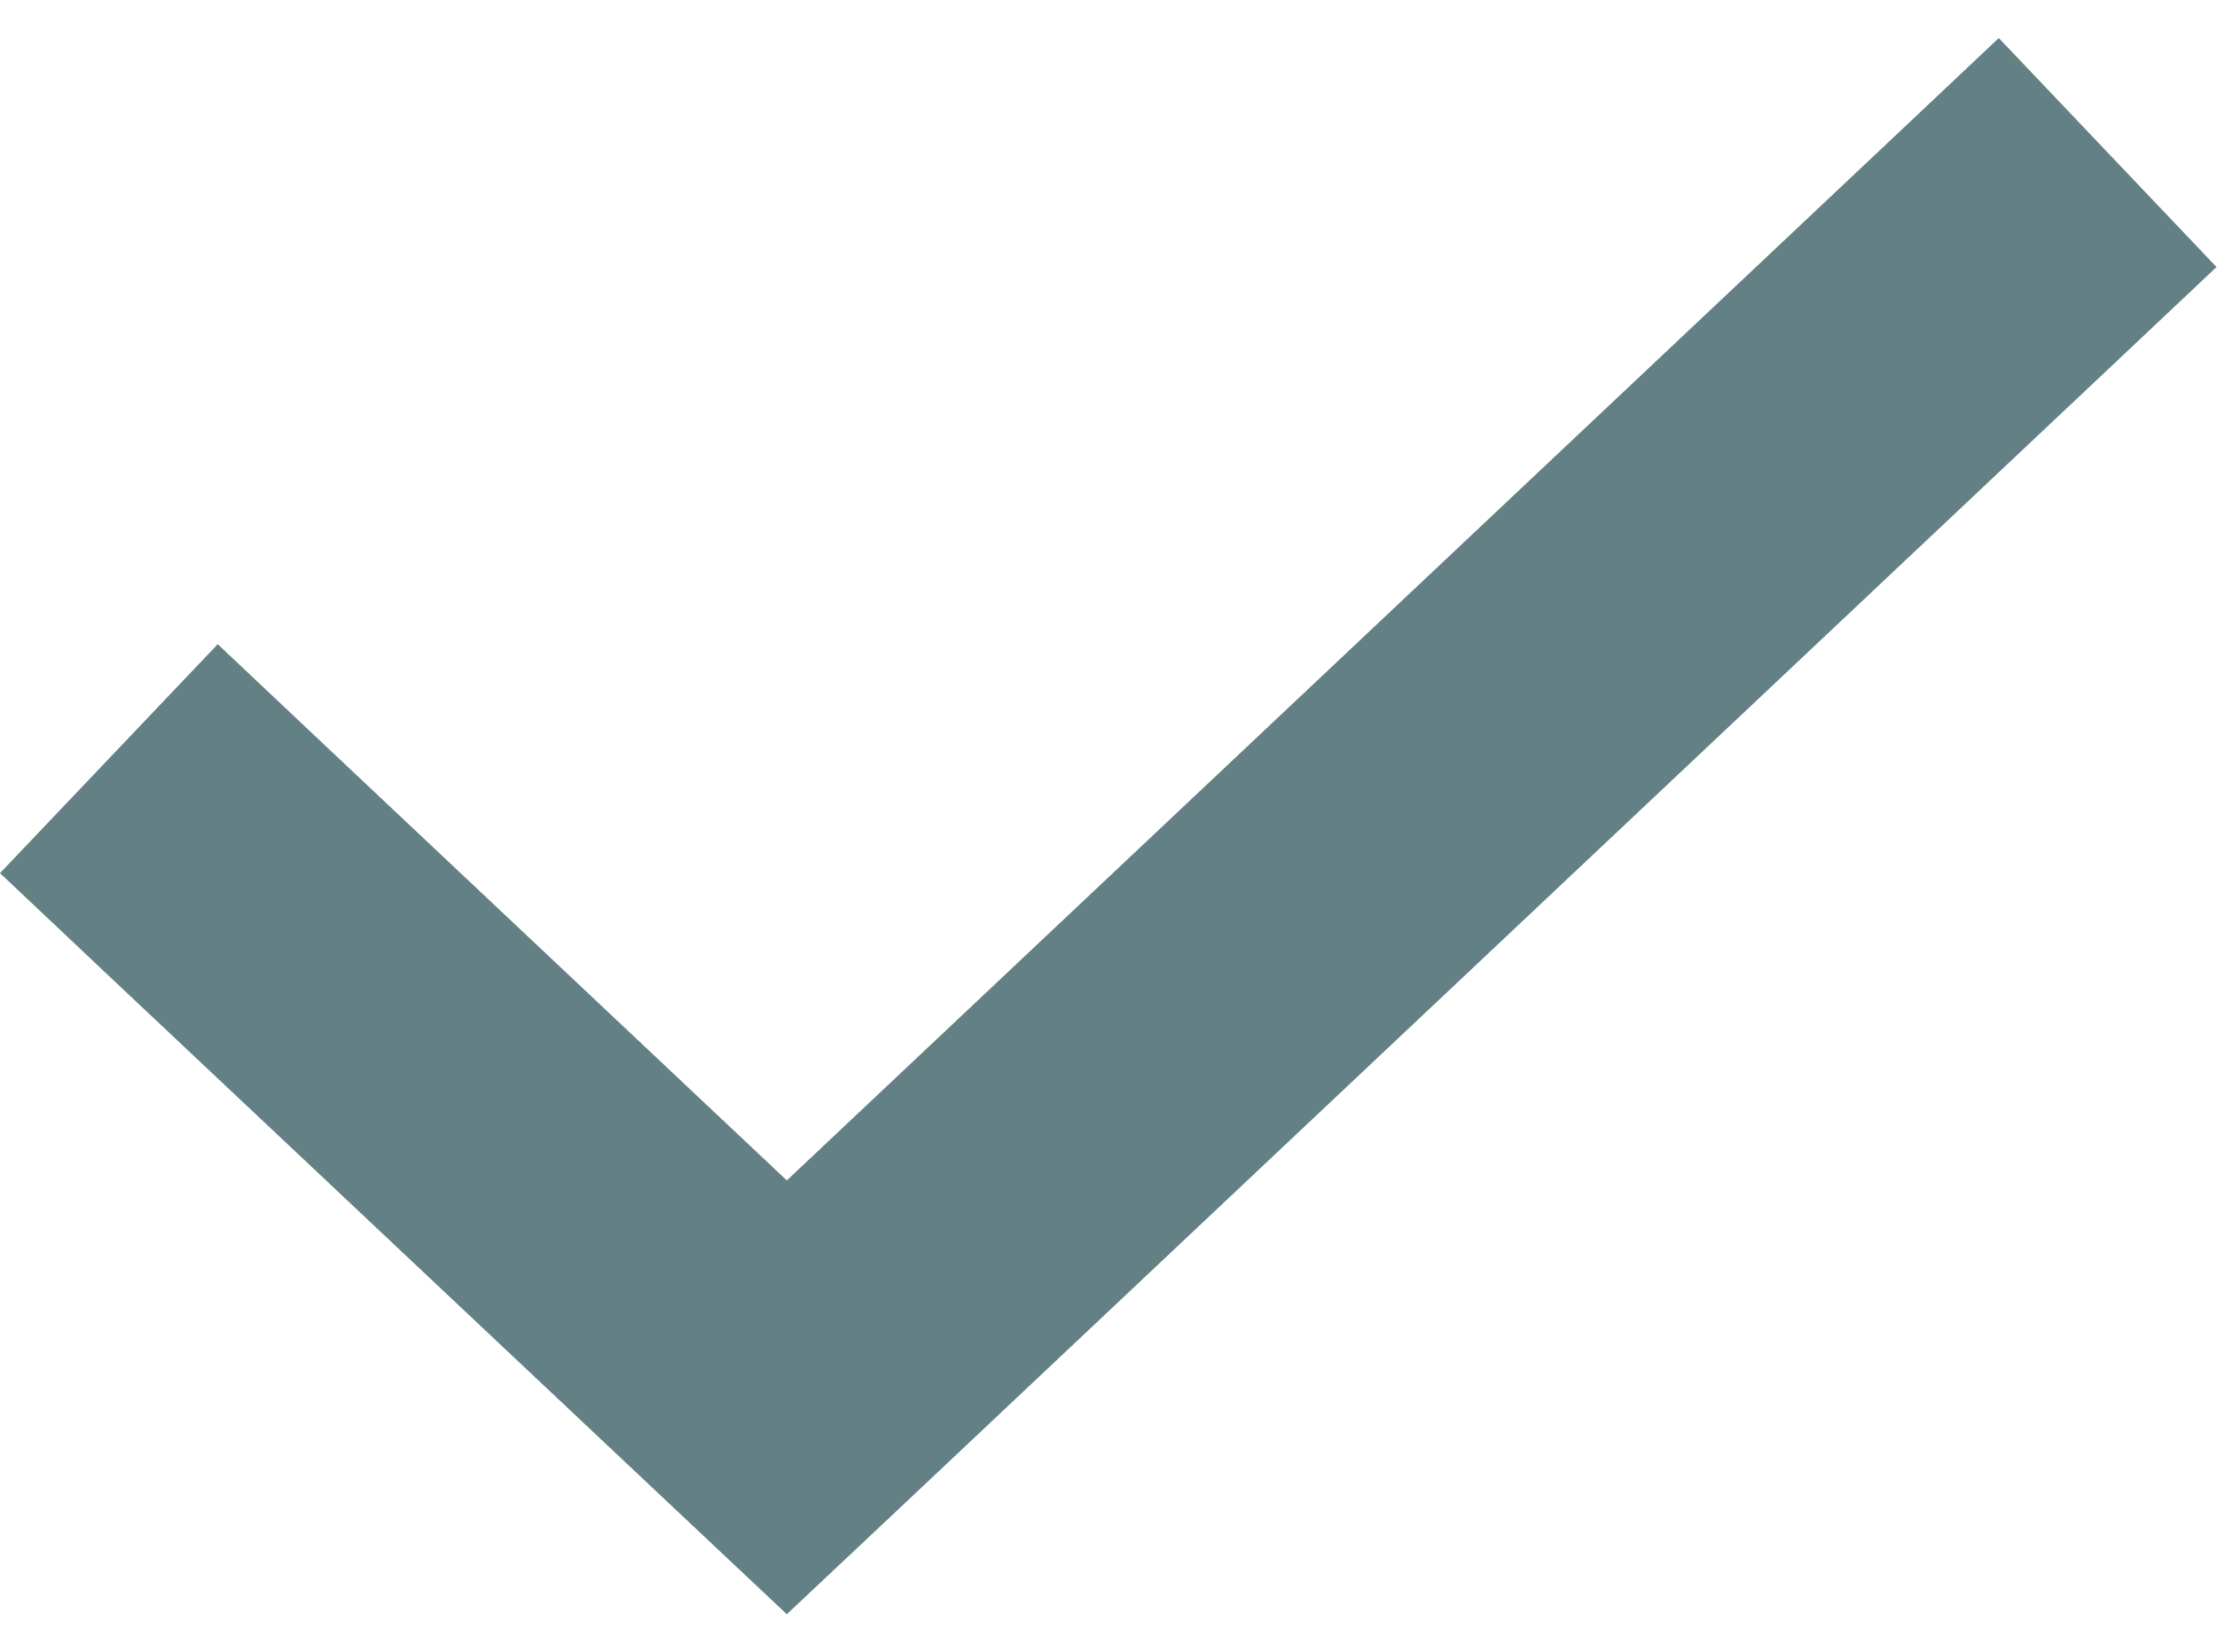 <?xml version="1.0" encoding="UTF-8"?> <svg xmlns="http://www.w3.org/2000/svg" width="51" height="38" viewBox="0 0 51 38" fill="none"><path d="M50.989 6.143L48.347 8.635L20.605 34.78L18.1 37.136L15.596 34.78L2.641 22.58L0 20.087L5.009 14.82L7.65 17.312L18.1 27.156L43.339 3.367L45.98 0.875L50.989 6.143Z" fill="#638185"></path></svg> 